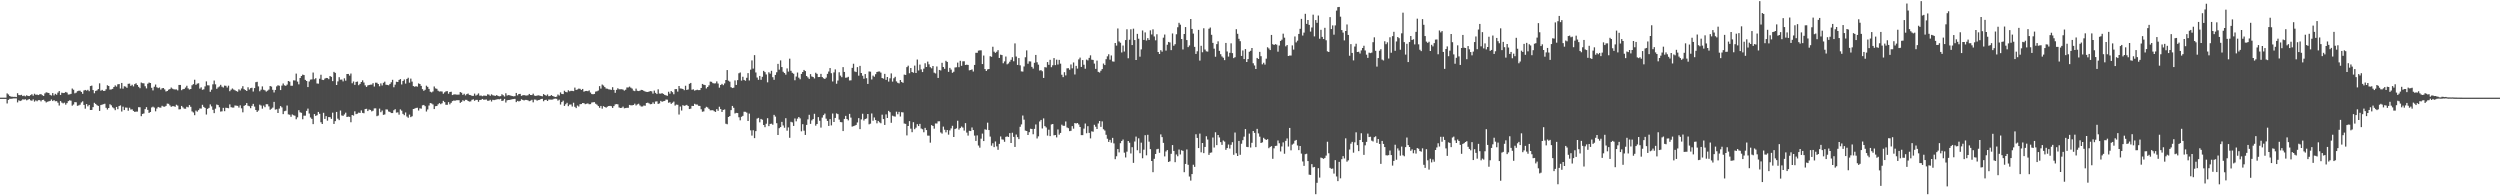 <svg xmlns="http://www.w3.org/2000/svg" width="1920" height="150"><path d="M0 75.000h1v1.000H0zM1 75.000h1v1.000H1zM2 75.000h1v1.000H2zM3 75.000h1v1.000H3zM4 75.000h1v1.000H4zM5 71.712h1v7.748H5zM6 72.550h1v4.164H6zM7 73.720h1v2.135H7zM8 74.219h1v1.681H8zM9 74.285h1v1.418H9zM10 74.391h1v1.165H10zM11 74.325h1v1.248H11zM12 74.556h1v1.000H12zM13 71.579h1v7.064H13zM14 73.030h1v4.030H14zM15 73.117h1v4.520H15zM16 72.823h1v4.319H16zM17 73.763h1v2.522H17zM18 73.401h1v3.110H18zM19 73.993h1v2.235H19zM20 73.140h1v3.890H20zM21 73.701h1v2.827H21zM22 73.796h1v2.251H22zM23 73.083h1v3.974H23zM24 72.328h1v5.036H24zM25 73.479h1v2.864H25zM26 71.986h1v6.059H26zM27 72.779h1v4.326H27zM28 72.669h1v5.122H28zM29 73.033h1v3.867H29zM30 72.459h1v4.429H30zM31 72.290h1v5.567H31zM32 73.115h1v3.697H32zM33 73.702h1v2.880H33zM34 71.715h1v5.960H34zM35 70.887h1v7.792H35zM36 71.158h1v6.968H36zM37 71.426h1v6.384H37zM38 72.840h1v4.670H38zM39 73.375h1v3.008H39zM40 71.497h1v6.139H40zM41 73.291h1v3.611H41zM42 72.022h1v5.733H42zM43 72.744h1v4.944H43zM44 71.093h1v7.760H44zM45 69.952h1v11.075H45zM46 72.886h1v4.753H46zM47 71.157h1v7.650H47zM48 71.470h1v7.962H48zM49 71.325h1v7.513H49zM50 70.626h1v9.747H50zM51 71.142h1v8.066H51zM52 72.609h1v5.056H52zM53 72.500h1v4.543H53zM54 72.100h1v5.221H54zM55 68.007h1v13.147H55zM56 68.940h1v11.334H56zM57 71.661h1v6.782H57zM58 71.187h1v7.362H58zM59 70.030h1v11.219H59zM60 69.661h1v11.290H60zM61 69.638h1v10.725H61zM62 70.623h1v8.078H62zM63 72.057h1v5.742H63zM64 69.502h1v11.088H64zM65 69.050h1v14.410H65zM66 69.600h1v10.348H66zM67 68.989h1v12.662H67zM68 70.042h1v10.568H68zM69 66.087h1v18.393H69zM70 65.730h1v18.689H70zM71 69.149h1v13.114H71zM72 71.648h1v7.295H72zM73 69.841h1v10.000H73zM74 69.414h1v11.386H74zM75 68.414h1v12.950H75zM76 64.000h1v21.172H76zM77 69.621h1v11.079H77zM78 69.009h1v11.318H78zM79 69.853h1v10.194H79zM80 69.789h1v9.892H80zM81 68.559h1v14.221H81zM82 65.496h1v18.611H82zM83 66.057h1v16.901H83zM84 68.815h1v11.273H84zM85 68.666h1v12.251H85zM86 68.245h1v14.164H86zM87 66.802h1v16.379H87zM88 65.581h1v19.039H88zM89 66.518h1v15.586H89zM90 64.754h1v19.119H90zM91 64.588h1v16.889H91zM92 67.971h1v12.965H92zM93 63.686h1v21.987H93zM94 68.099h1v13.827H94zM95 66.277h1v18.271H95zM96 66.490h1v16.092H96zM97 67.427h1v15.267H97zM98 64.336h1v20.687H98zM99 64.203h1v18.560H99zM100 65.971h1v18.158H100zM101 65.078h1v18.913H101zM102 66.362h1v18.849H102zM103 64.614h1v21.362H103zM104 63.955h1v21.769H104zM105 65.296h1v20.433H105zM106 66.671h1v15.648H106zM107 67.715h1v14.666H107zM108 63.369h1v25.851H108zM109 63.920h1v23.590H109zM110 63.998h1v23.163H110zM111 66.258h1v17.531H111zM112 67.911h1v14.350H112zM113 64.314h1v20.080H113zM114 63.365h1v23.377H114zM115 63.749h1v22.249H115zM116 67.450h1v15.092H116zM117 69.442h1v12.482H117zM118 66.632h1v15.998H118zM119 64.922h1v20.569H119zM120 67.007h1v16.329H120zM121 67.677h1v14.462H121zM122 67.185h1v15.420H122zM123 68.795h1v13.877H123zM124 67.771h1v13.496H124zM125 67.562h1v14.287H125zM126 68.656h1v13.328H126zM127 70.240h1v11.086H127zM128 69.894h1v9.687H128zM129 68.849h1v10.893H129zM130 68.412h1v12.511H130zM131 67.235h1v14.800H131zM132 68.120h1v13.429H132zM133 68.566h1v12.989H133zM134 68.690h1v13.333H134zM135 68.657h1v11.776H135zM136 69.437h1v11.666H136zM137 65.214h1v18.808H137zM138 65.230h1v18.661H138zM139 69.294h1v12.054H139zM140 68.494h1v13.974H140zM141 68.280h1v15.178H141zM142 67.227h1v16.287H142zM143 65.847h1v16.201H143zM144 67.897h1v14.548H144zM145 68.752h1v11.938H145zM146 68.363h1v13.667H146zM147 65.496h1v20.067H147zM148 64.625h1v21.737H148zM149 61.211h1v27.284H149zM150 65.108h1v19.827H150zM151 64.210h1v21.568H151zM152 63.967h1v20.597H152zM153 68.039h1v15.248H153zM154 67.078h1v16.303H154zM155 68.953h1v11.517H155zM156 68.623h1v13.431H156zM157 66.336h1v16.557H157zM158 62.526h1v25.433H158zM159 65.472h1v18.158H159zM160 65.593h1v17.228H160zM161 70.522h1v9.643H161zM162 68.848h1v12.843H162zM163 64.745h1v19.585H163zM164 61.860h1v25.039H164zM165 64.746h1v18.694H165zM166 68.191h1v12.114H166zM167 67.139h1v13.542H167zM168 66.383h1v15.983H168zM169 65.139h1v20.570H169zM170 66.558h1v18.931H170zM171 67.250h1v15.587H171zM172 65.719h1v19.683H172zM173 65.875h1v16.857H173zM174 67.242h1v15.668H174zM175 65.777h1v17.353H175zM176 70.063h1v10.139H176zM177 68.888h1v13.431H177zM178 67.957h1v14.674H178zM179 68.764h1v13.890H179zM180 69.316h1v11.673H180zM181 69.949h1v11.185H181zM182 70.420h1v10.863H182zM183 68.611h1v14.007H183zM184 69.498h1v11.379H184zM185 67.932h1v15.257H185zM186 66.202h1v20.085H186zM187 68.512h1v12.784H187zM188 69.187h1v11.511H188zM189 69.863h1v9.315H189zM190 67.006h1v14.211H190zM191 68.767h1v12.858H191zM192 67.705h1v15.387H192zM193 67.391h1v13.923H193zM194 70.301h1v9.468H194zM195 67.645h1v14.245H195zM196 63.139h1v21.363H196zM197 62.801h1v23.165H197zM198 66.334h1v18.539H198zM199 70.113h1v10.252H199zM200 68.866h1v12.183H200zM201 66.379h1v17.092H201zM202 68.905h1v12.219H202zM203 69.396h1v12.915H203zM204 70.366h1v9.640H204zM205 69.643h1v10.449H205zM206 68.819h1v12.878H206zM207 66.057h1v18.230H207zM208 66.488h1v17.017H208zM209 68.966h1v13.657H209zM210 71.019h1v7.198H210zM211 69.063h1v15.126H211zM212 66.354h1v17.580H212zM213 65.461h1v21.313H213zM214 65.842h1v17.544H214zM215 69.167h1v12.306H215zM216 65.734h1v16.741H216zM217 64.108h1v23.557H217zM218 65.510h1v19.867H218zM219 65.947h1v19.076H219zM220 64.980h1v16.067H220zM221 62.186h1v25.690H221zM222 62.719h1v25.380H222zM223 65.820h1v23.875H223zM224 65.854h1v22.033H224zM225 61.677h1v26.864H225zM226 61.818h1v27.054H226zM227 56.501h1v35.082H227zM228 62.658h1v27.433H228zM229 64.746h1v19.891H229zM230 59.907h1v26.357H230zM231 58.362h1v28.288H231zM232 57.319h1v34.300H232zM233 57.654h1v31.159H233zM234 61.324h1v27.521H234zM235 62.212h1v22.913H235zM236 66.847h1v16.554H236zM237 62.577h1v24.616H237zM238 61.150h1v29.057H238zM239 60.999h1v30.285H239zM240 55.693h1v39.664H240zM241 60.876h1v26.716H241zM242 60.062h1v28.977H242zM243 64.109h1v24.360H243zM244 64.272h1v21.710H244zM245 60.482h1v26.929H245zM246 57.401h1v36.498H246zM247 61.276h1v33.962H247zM248 61.499h1v25.156H248zM249 60.372h1v30.947H249zM250 59.869h1v29.332H250zM251 59.950h1v32.702H251zM252 60.824h1v29.061H252zM253 58.352h1v31.659H253zM254 59.043h1v32.234H254zM255 62.322h1v24.221H255zM256 55.218h1v39.949H256zM257 55.959h1v37.077H257zM258 65.285h1v20.680H258zM259 62.497h1v28.631H259zM260 59.288h1v32.952H260zM261 61.204h1v23.695H261zM262 61.104h1v27.561H262zM263 62.520h1v26.458H263zM264 60.166h1v27.746H264zM265 61.938h1v24.578H265zM266 56.809h1v33.026H266zM267 56.806h1v32.726H267zM268 58.076h1v31.688H268zM269 56.491h1v37.402H269zM270 63.946h1v24.356H270zM271 62.567h1v26.193H271zM272 65.185h1v20.342H272zM273 62.938h1v24.732H273zM274 62.605h1v24.684H274zM275 65.416h1v21.050H275zM276 64.414h1v22.321H276zM277 62.971h1v21.823H277zM278 61.697h1v24.989H278zM279 63.367h1v23.631H279zM280 65.543h1v18.202H280zM281 66.766h1v16.807H281zM282 65.597h1v19.702H282zM283 65.290h1v18.849H283zM284 65.007h1v19.402H284zM285 64.951h1v20.616H285zM286 63.895h1v21.153H286zM287 66.440h1v16.802H287zM288 63.498h1v19.689H288zM289 63.559h1v25.699H289zM290 64.524h1v24.206H290zM291 66.266h1v17.138H291zM292 64.071h1v22.120H292zM293 65.653h1v19.212H293zM294 63.572h1v24.655H294zM295 62.697h1v25.189H295zM296 65.060h1v18.963H296zM297 65.248h1v18.861H297zM298 65.469h1v20.190H298zM299 64.450h1v21.535H299zM300 63.158h1v23.678H300zM301 61.286h1v25.571H301zM302 67.034h1v17.656H302zM303 65.034h1v18.825H303zM304 62.765h1v23.733H304zM305 62.985h1v23.295H305zM306 61.373h1v26.669H306zM307 60.740h1v23.299H307zM308 64.857h1v20.130H308zM309 62.218h1v25.246H309zM310 61.054h1v27.437H310zM311 64.226h1v22.156H311zM312 60.641h1v28.870H312zM313 59.723h1v30.695H313zM314 63.503h1v24.516H314zM315 60.374h1v29.570H315zM316 62.673h1v26.613H316zM317 66.094h1v17.624H317zM318 66.611h1v16.811H318zM319 66.200h1v16.688H319zM320 66.576h1v16.159H320zM321 64.036h1v20.867H321zM322 64.528h1v18.677H322zM323 65.935h1v17.508H323zM324 68.457h1v12.440H324zM325 69.735h1v10.877H325zM326 68.911h1v12.646H326zM327 65.774h1v19.882H327zM328 66.705h1v17.359H328zM329 68.309h1v12.748H329zM330 70.472h1v8.693H330zM331 70.980h1v8.501H331zM332 70.264h1v9.980H332zM333 66.401h1v17.366H333zM334 67.901h1v13.650H334zM335 68.200h1v13.192H335zM336 69.666h1v10.479H336zM337 70.320h1v8.878H337zM338 70.149h1v9.883H338zM339 70.299h1v9.031H339zM340 71.980h1v5.477H340zM341 70.917h1v7.504H341zM342 70.153h1v10.321H342zM343 69.995h1v10.496H343zM344 72.007h1v6.413H344zM345 70.672h1v9.479H345zM346 70.477h1v8.474H346zM347 72.986h1v4.684H347zM348 72.556h1v4.659H348zM349 72.435h1v4.930H349zM350 72.643h1v4.377H350zM351 72.690h1v4.255H351zM352 72.643h1v4.316H352zM353 70.692h1v8.295H353zM354 71.241h1v6.980H354zM355 72.883h1v4.096H355zM356 71.978h1v5.710H356zM357 73.282h1v3.349H357zM358 72.290h1v4.415H358zM359 71.822h1v5.760H359zM360 72.886h1v5.135H360zM361 73.071h1v4.821H361zM362 73.617h1v3.034H362zM363 73.603h1v2.673H363zM364 71.907h1v5.529H364zM365 73.405h1v3.309H365zM366 72.746h1v3.938H366zM367 71.754h1v6.423H367zM368 73.496h1v3.306H368zM369 73.347h1v3.317H369zM370 73.866h1v2.136H370zM371 73.427h1v3.161H371zM372 73.477h1v3.071H372zM373 73.616h1v2.753H373zM374 72.446h1v4.916H374zM375 72.650h1v4.730H375zM376 73.587h1v3.046H376zM377 72.434h1v5.521H377zM378 73.162h1v3.463H378zM379 73.424h1v3.501H379zM380 73.636h1v2.959H380zM381 73.014h1v3.360H381zM382 73.652h1v2.492H382zM383 73.985h1v2.304H383zM384 73.816h1v2.081H384zM385 72.383h1v5.205H385zM386 73.158h1v4.062H386zM387 74.123h1v1.823H387zM388 71.622h1v7.138H388zM389 73.366h1v3.687H389zM390 73.027h1v3.754H390zM391 73.169h1v3.562H391zM392 73.518h1v2.937H392zM393 73.791h1v2.385H393zM394 73.966h1v2.107H394zM395 73.814h1v2.090H395zM396 71.387h1v7.050H396zM397 73.190h1v4.263H397zM398 72.208h1v5.739H398zM399 72.080h1v5.426H399zM400 73.639h1v2.586H400zM401 73.156h1v3.576H401zM402 72.999h1v4.172H402zM403 73.312h1v3.393H403zM404 73.385h1v3.343H404zM405 73.172h1v3.861H405zM406 72.134h1v5.584H406zM407 72.976h1v4.321H407zM408 73.016h1v3.641H408zM409 71.960h1v6.643H409zM410 73.421h1v3.030H410zM411 73.662h1v2.903H411zM412 73.363h1v3.938H412zM413 73.199h1v3.659H413zM414 73.446h1v3.270H414zM415 73.705h1v2.326H415zM416 73.983h1v1.904H416zM417 72.267h1v5.509H417zM418 72.960h1v3.836H418zM419 73.500h1v3.083H419zM420 72.536h1v5.055H420zM421 73.905h1v2.515H421zM422 73.664h1v2.833H422zM423 73.001h1v3.527H423zM424 73.747h1v2.707H424zM425 74.113h1v1.786H425zM426 74.521h1v1.197H426zM427 74.264h1v1.603H427zM428 72.609h1v4.648H428zM429 73.392h1v3.169H429zM430 70.957h1v9.330H430zM431 72.129h1v6.251H431zM432 72.279h1v5.028H432zM433 69.697h1v11.676H433zM434 70.580h1v9.510H434zM435 70.932h1v8.007H435zM436 69.331h1v12.248H436zM437 70.149h1v10.179H437zM438 69.751h1v10.495H438zM439 69.771h1v12.067H439zM440 69.968h1v8.936H440zM441 67.303h1v14.727H441zM442 69.067h1v13.970H442zM443 68.697h1v12.349H443zM444 68.040h1v13.797H444zM445 68.216h1v11.823H445zM446 69.091h1v10.840H446zM447 68.279h1v10.817H447zM448 70.390h1v8.862H448zM449 69.964h1v10.067H449zM450 69.832h1v9.854H450zM451 70.024h1v9.393H451zM452 69.418h1v10.683H452zM453 71.065h1v8.920H453zM454 72.225h1v6.511H454zM455 72.399h1v6.150H455zM456 72.118h1v6.336H456zM457 70.347h1v9.322H457zM458 70.088h1v10.278H458zM459 69.529h1v11.928H459zM460 66.147h1v16.646H460zM461 68.036h1v13.307H461zM462 64.899h1v18.562H462zM463 65.695h1v15.841H463zM464 66.860h1v15.298H464zM465 67.975h1v14.695H465zM466 68.134h1v13.791H466zM467 68.597h1v12.817H467zM468 68.760h1v12.563H468zM469 69.024h1v12.534H469zM470 66.948h1v15.920H470zM471 69.070h1v12.460H471zM472 71.290h1v8.876H472zM473 69.032h1v10.873H473zM474 67.778h1v12.364H474zM475 68.565h1v13.961H475zM476 68.538h1v14.385H476zM477 68.510h1v14.298H477zM478 68.799h1v13.072H478zM479 69.604h1v13.603H479zM480 68.939h1v14.033H480zM481 67.152h1v15.616H481zM482 67.162h1v15.641H482zM483 66.520h1v14.085H483zM484 67.342h1v13.529H484zM485 68.067h1v12.838H485zM486 69.577h1v11.039H486zM487 69.986h1v9.620H487zM488 68.035h1v12.940H488zM489 69.752h1v10.406H489zM490 69.953h1v9.723H490zM491 69.633h1v11.344H491zM492 68.998h1v12.845H492zM493 69.174h1v12.580H493zM494 69.793h1v11.232H494zM495 70.277h1v10.923H495zM496 70.538h1v8.579H496zM497 70.681h1v8.186H497zM498 70.277h1v9.141H498zM499 69.938h1v10.133H499zM500 70.134h1v9.786H500zM501 71.892h1v6.736H501zM502 69.601h1v10.169H502zM503 71.322h1v6.665H503zM504 72.264h1v5.557H504zM505 68.589h1v11.246H505zM506 71.807h1v7.599H506zM507 71.913h1v5.553H507zM508 71.547h1v6.637H508zM509 72.137h1v5.588H509zM510 72.836h1v4.674H510zM511 73.226h1v3.203H511zM512 73.571h1v2.998H512zM513 70.451h1v8.436H513zM514 71.956h1v6.592H514zM515 69.962h1v9.822H515zM516 70.825h1v8.062H516zM517 72.410h1v5.636H517zM518 68.474h1v12.619H518zM519 68.379h1v11.960H519zM520 70.367h1v10.127H520zM521 66.060h1v21.912H521zM522 67.958h1v13.846H522zM523 68.068h1v16.844H523zM524 68.361h1v12.455H524zM525 69.256h1v12.041H525zM526 65.847h1v15.172H526zM527 69.060h1v11.490H527zM528 68.733h1v12.695H528zM529 64.369h1v19.393H529zM530 63.679h1v19.797H530zM531 68.933h1v12.353H531zM532 68.602h1v12.797H532zM533 69.578h1v10.129H533zM534 69.199h1v11.109H534zM535 68.896h1v11.395H535zM536 69.200h1v12.078H536zM537 69.148h1v12.196H537zM538 67.597h1v16.313H538zM539 64.456h1v21.340H539zM540 65.100h1v20.458H540zM541 65.319h1v17.802H541zM542 67.924h1v14.115H542zM543 66.793h1v15.756H543zM544 65.546h1v18.058H544zM545 62.686h1v22.075H545zM546 62.814h1v21.882H546zM547 63.825h1v20.800H547zM548 64.122h1v21.294H548zM549 63.983h1v21.965H549zM550 62.536h1v21.289H550zM551 64.159h1v20.959H551zM552 67.337h1v14.635H552zM553 65.294h1v18.457H553zM554 64.435h1v21.506H554zM555 65.452h1v18.958H555zM556 64.058h1v20.019H556zM557 61.455h1v33.593H557zM558 53.809h1v41.625H558zM559 61.970h1v27.891H559zM560 62.722h1v26.412H560zM561 66.959h1v17.634H561zM562 67.614h1v13.721H562zM563 67.353h1v15.447H563zM564 61.763h1v25.355H564zM565 65.212h1v21.479H565zM566 61.538h1v25.315H566zM567 56.282h1v33.794H567zM568 55.650h1v36.761H568zM569 61.912h1v27.781H569zM570 58.930h1v30.048H570zM571 61.386h1v24.437H571zM572 62.008h1v23.872H572zM573 59.753h1v26.700H573zM574 56.152h1v36.752H574zM575 61.820h1v25.412H575zM576 53.519h1v46.553H576zM577 46.379h1v57.753H577zM578 52.668h1v47.383H578zM579 42.355h1v63.747H579zM580 55.645h1v45.074H580zM581 59.544h1v31.539H581zM582 61.311h1v29.215H582zM583 58.334h1v35.639H583zM584 61.282h1v30.053H584zM585 58.998h1v32.970H585zM586 54.436h1v41.588H586zM587 55.414h1v42.294H587zM588 57.192h1v37.859H588zM589 63.212h1v27.573H589zM590 55.524h1v41.357H590zM591 56.575h1v38.591H591zM592 54.390h1v40.605H592zM593 59.283h1v36.532H593zM594 61.272h1v26.950H594zM595 57.524h1v32.003H595zM596 55.477h1v39.164H596zM597 49.058h1v54.624H597zM598 53.483h1v44.989H598zM599 46.402h1v51.175H599zM600 51.500h1v42.075H600zM601 55.087h1v41.280H601zM602 56.050h1v42.072H602zM603 57.349h1v33.442H603zM604 52.519h1v47.834H604zM605 54.972h1v42.848H605zM606 45.082h1v60.769H606zM607 54.368h1v39.151H607zM608 55.909h1v38.086H608zM609 56.606h1v40.108H609zM610 61.653h1v29.328H610zM611 58.768h1v34.400H611zM612 55.684h1v35.441H612zM613 59.669h1v30.170H613zM614 60.877h1v30.039H614zM615 56.792h1v44.090H615zM616 55.283h1v40.111H616zM617 53.693h1v46.669H617zM618 54.573h1v49.080H618zM619 58.343h1v37.580H619zM620 59.433h1v32.241H620zM621 60.561h1v27.595H621zM622 56.946h1v38.171H622zM623 58.723h1v33.721H623zM624 59.139h1v32.318H624zM625 60.283h1v27.100H625zM626 55.875h1v40.617H626zM627 56.754h1v38.458H627zM628 59.178h1v30.805H628zM629 59.128h1v33.577H629zM630 56.719h1v41.303H630zM631 59.186h1v31.118H631zM632 60.111h1v28.297H632zM633 60.679h1v26.562H633zM634 59.573h1v31.549H634zM635 56.741h1v36.122H635zM636 54.934h1v41.797H636zM637 52.251h1v39.251H637zM638 56.201h1v40.093H638zM639 62.550h1v24.652H639zM640 55.627h1v38.064H640zM641 53.293h1v37.264H641zM642 64.319h1v22.746H642zM643 61.874h1v25.794H643zM644 55.483h1v36.348H644zM645 58.076h1v35.678H645zM646 59.267h1v34.645H646zM647 51.565h1v49.073H647zM648 55.257h1v36.099H648zM649 59.721h1v29.245H649zM650 59.567h1v31.840H650zM651 58.980h1v33.503H651zM652 61.805h1v25.630H652zM653 61.685h1v28.649H653zM654 52.120h1v45.118H654zM655 48.947h1v47.916H655zM656 54.879h1v41.613H656zM657 55.328h1v40.641H657zM658 51.559h1v42.494H658zM659 58.127h1v32.582H659zM660 50.607h1v48.579H660zM661 56.048h1v35.634H661zM662 58.188h1v29.161H662zM663 60.456h1v32.098H663zM664 56.901h1v34.485H664zM665 60.067h1v30.935H665zM666 64.478h1v23.097H666zM667 54.903h1v40.564H667zM668 55.049h1v39.914H668zM669 61.016h1v26.137H669zM670 58.087h1v34.614H670zM671 58.947h1v31.241H671zM672 56.975h1v35.215H672zM673 55.309h1v39.428H673zM674 54.928h1v37.936H674zM675 54.900h1v39.059H675zM676 55.771h1v38.881H676zM677 59.927h1v28.126H677zM678 60.412h1v31.031H678zM679 56.714h1v39.251H679zM680 61.328h1v26.511H680zM681 59.152h1v31.454H681zM682 62.647h1v22.516H682zM683 60.184h1v25.963H683zM684 56.369h1v37.926H684zM685 62.654h1v26.187H685zM686 60.132h1v29.213H686zM687 58.988h1v30.573H687zM688 62.508h1v23.245H688zM689 63.590h1v24.188H689zM690 64.065h1v21.836H690zM691 61.430h1v28.089H691zM692 62.931h1v23.263H692zM693 63.612h1v22.698H693zM694 57.275h1v37.583H694zM695 57.546h1v37.571H695zM696 51.576h1v52.423H696zM697 50.442h1v46.338H697zM698 56.261h1v36.759H698zM699 52.237h1v46.569H699zM700 55.301h1v46.223H700zM701 55.857h1v37.994H701zM702 50.390h1v48.814H702zM703 56.069h1v41.968H703zM704 45.738h1v49.636H704zM705 54.101h1v42.720H705zM706 49.615h1v45.497H706zM707 53.312h1v45.426H707zM708 55.352h1v43.912H708zM709 52.761h1v48.837H709zM710 48.571h1v49.617H710zM711 51.443h1v48.468H711zM712 47.298h1v56.840H712zM713 49.398h1v54.794H713zM714 51.629h1v57.918H714zM715 52.504h1v43.583H715zM716 50.699h1v46.058H716zM717 55.810h1v43.032H717zM718 56.425h1v38.400H718zM719 51.046h1v43.847H719zM720 59.847h1v33.348H720zM721 53.695h1v39.463H721zM722 54.110h1v47.602H722zM723 48.254h1v54.334H723zM724 51.478h1v45.754H724zM725 52.856h1v46.770H725zM726 46.699h1v54.953H726zM727 47.572h1v52.264H727zM728 55.179h1v48.267H728zM729 52.122h1v48.015H729zM730 53.469h1v45.158H730zM731 55.910h1v40.688H731zM732 55.091h1v50.129H732zM733 51.801h1v47.335H733zM734 51.642h1v46.895H734zM735 48.086h1v44.642H735zM736 51.611h1v47.908H736zM737 46.689h1v51.668H737zM738 50.556h1v46.597H738zM739 47.121h1v50.898H739zM740 47.048h1v53.255H740zM741 49.927h1v44.619H741zM742 49.682h1v52.176H742zM743 49.889h1v54.232H743zM744 54.015h1v46.438H744zM745 53.756h1v46.907H745zM746 53.295h1v44.581H746zM747 54.932h1v44.983H747zM748 49.879h1v54.265H748zM749 40.548h1v67.689H749zM750 40.539h1v63.440H750zM751 38.842h1v72.935H751zM752 38.649h1v74.776H752zM753 38.643h1v67.868H753zM754 49.196h1v53.418H754zM755 42.667h1v65.676H755zM756 53.028h1v46.306H756zM757 54.543h1v45.128H757zM758 53.280h1v40.913H758zM759 53.007h1v46.869H759zM760 43.185h1v61.717H760zM761 43.602h1v68.280H761zM762 35.867h1v74.142H762zM763 39.667h1v73.339H763zM764 40.625h1v68.038H764zM765 39.750h1v72.664H765zM766 38.515h1v76.542H766zM767 44.513h1v65.996H767zM768 41.989h1v62.839H768zM769 42.292h1v64.778H769zM770 48.594h1v58.662H770zM771 47.159h1v61.758H771zM772 43.394h1v61.708H772zM773 49.421h1v55.329H773zM774 48.720h1v56.471H774zM775 47.414h1v54.845H775zM776 45.923h1v63.886H776zM777 43.919h1v58.007H777zM778 47.055h1v58.067H778zM779 33.340h1v79.526H779zM780 43.425h1v59.880H780zM781 49.868h1v55.445H781zM782 44.602h1v62.236H782zM783 50.151h1v47.218H783zM784 54.851h1v40.663H784zM785 54.995h1v33.716H785zM786 51.066h1v40.852H786zM787 43.976h1v56.314H787zM788 38.728h1v61.905H788zM789 48.950h1v54.749H789zM790 47.085h1v54.433H790zM791 47.204h1v51.687H791zM792 51.341h1v47.745H792zM793 52.672h1v50.453H793zM794 48.218h1v50.755H794zM795 42.196h1v53.372H795zM796 47.821h1v58.544H796zM797 49.690h1v55.039H797zM798 54.167h1v39.127H798zM799 53.858h1v38.267H799zM800 54.710h1v43.967H800zM801 59.856h1v31.056H801zM802 51.564h1v45.301H802zM803 51.808h1v46.063H803zM804 47.645h1v56.502H804zM805 49.753h1v49.836H805zM806 45.922h1v58.637H806zM807 51.598h1v44.000H807zM808 50.131h1v45.120H808zM809 44.576h1v59.369H809zM810 50.023h1v53.642H810zM811 45.834h1v59.703H811zM812 49.575h1v49.846H812zM813 45.982h1v57.447H813zM814 48.874h1v53.209H814zM815 57.387h1v38.348H815zM816 59.234h1v37.391H816zM817 55.451h1v41.150H817zM818 57.902h1v35.384H818zM819 52.468h1v45.425H819zM820 52.355h1v46.110H820zM821 53.540h1v47.182H821zM822 49.492h1v50.955H822zM823 52.498h1v44.397H823zM824 47.962h1v50.843H824zM825 57.165h1v37.331H825zM826 50.583h1v44.259H826zM827 52.683h1v41.803H827zM828 45.613h1v49.982H828zM829 44.254h1v53.298H829zM830 51.417h1v52.357H830zM831 46.121h1v57.678H831zM832 49.733h1v49.028H832zM833 52.794h1v42.091H833zM834 45.749h1v56.577H834zM835 46.404h1v50.509H835zM836 44.439h1v57.618H836zM837 42.470h1v63.825H837zM838 45.825h1v55.058H838zM839 46.019h1v55.153H839zM840 48.829h1v47.017H840zM841 52.883h1v44.423H841zM842 46.528h1v52.528H842zM843 55.188h1v39.638H843zM844 55.687h1v37.232H844zM845 54.301h1v43.132H845zM846 53.064h1v40.177H846zM847 48.788h1v50.478H847zM848 49.980h1v50.276H848zM849 45.470h1v58.039H849zM850 43.266h1v63.294H850zM851 41.658h1v67.349H851zM852 45.834h1v61.597H852zM853 42.589h1v66.982H853zM854 47.143h1v58.734H854zM855 47.379h1v62.753H855zM856 33.014h1v89.256H856zM857 35.039h1v84.990H857zM858 21.839h1v92.658H858zM859 31.820h1v85.229H859zM860 32.798h1v77.183H860zM861 40.292h1v67.976H861zM862 34.964h1v72.198H862zM863 39.598h1v77.674H863zM864 30.776h1v90.168H864zM865 22.484h1v94.015H865zM866 44.758h1v63.532H866zM867 30.518h1v79.078H867zM868 22.462h1v95.414H868zM869 34.626h1v78.398H869zM870 21.999h1v103.087H870zM871 30.783h1v77.894H871zM872 46.100h1v58.784H872zM873 25.999h1v89.427H873zM874 29.771h1v76.488H874zM875 43.545h1v74.127H875zM876 37.949h1v71.600H876zM877 23.387h1v98.184H877zM878 30.691h1v84.239H878zM879 24.892h1v78.959H879zM880 31.129h1v88.190H880zM881 29.271h1v74.254H881zM882 30.686h1v78.130H882zM883 23.278h1v91.236H883zM884 26.461h1v97.177H884zM885 22.529h1v109.698H885zM886 28.019h1v93.941H886zM887 30.976h1v87.286H887zM888 26.336h1v88.325H888zM889 39.914h1v74.364H889zM890 41.480h1v75.890H890zM891 38.552h1v64.673H891zM892 39.676h1v65.650H892zM893 28.917h1v80.787H893zM894 26.540h1v93.598H894zM895 38.844h1v77.470H895zM896 34.360h1v80.888H896zM897 32.184h1v92.210H897zM898 32.591h1v91.280H898zM899 38.501h1v79.605H899zM900 25.694h1v85.740H900zM901 35.116h1v80.804H901zM902 33.930h1v90.623H902zM903 26.329h1v92.286H903zM904 20.926h1v99.077H904zM905 17.507h1v97.347H905zM906 18.962h1v99.662H906zM907 29.945h1v85.436H907zM908 37.995h1v77.864H908zM909 26.092h1v106.159H909zM910 20.765h1v105.124H910zM911 30.749h1v84.051H911zM912 36.205h1v90.370H912zM913 34.933h1v100.624H913zM914 14.606h1v124.079H914zM915 22.206h1v111.467H915zM916 25.817h1v100.692H916zM917 35.983h1v92.192H917zM918 41.443h1v61.653H918zM919 39.388h1v66.559H919zM920 22.933h1v90.799H920zM921 46.544h1v56.037H921zM922 35.188h1v81.814H922zM923 40.133h1v69.675H923zM924 21.733h1v95.884H924zM925 38.067h1v74.787H925zM926 39.438h1v65.205H926zM927 39.653h1v67.502H927zM928 22.071h1v96.845H928zM929 21.163h1v96.181H929zM930 26.729h1v90.368H930zM931 32.918h1v72.722H931zM932 37.393h1v75.905H932zM933 43.563h1v58.011H933zM934 33.876h1v77.561H934zM935 31.757h1v71.901H935zM936 39.076h1v66.485H936zM937 41.635h1v67.501H937zM938 43.388h1v67.862H938zM939 44.341h1v63.597H939zM940 46.165h1v62.593H940zM941 32.984h1v82.088H941zM942 39.550h1v74.168H942zM943 43.476h1v67.527H943zM944 40.573h1v73.477H944zM945 33.299h1v77.904H945zM946 40.829h1v68.368H946zM947 44.655h1v74.245H947zM948 43.927h1v57.882H948zM949 22.443h1v95.277H949zM950 25.957h1v93.859H950zM951 29.787h1v78.471H951zM952 31.622h1v87.286H952zM953 42.937h1v67.439H953zM954 38.742h1v68.947H954zM955 45.340h1v59.641H955zM956 37.675h1v61.440H956zM957 47.591h1v65.201H957zM958 45.341h1v67.653H958zM959 39.729h1v62.890H959zM960 39.036h1v74.271H960zM961 36.868h1v72.798H961zM962 48.566h1v52.045H962zM963 50.265h1v51.761H963zM964 53.007h1v59.998H964zM965 44.469h1v54.521H965zM966 45.303h1v57.156H966zM967 39.836h1v65.099H967zM968 43.175h1v66.656H968zM969 49.399h1v59.909H969zM970 48.159h1v57.679H970zM971 49.632h1v57.217H971zM972 45.064h1v62.456H972zM973 36.307h1v70.598H973zM974 37.206h1v76.610H974zM975 38.427h1v74.409H975zM976 26.843h1v85.376H976zM977 33.943h1v88.038H977zM978 34.551h1v79.373H978zM979 33.905h1v78.182H979zM980 34.292h1v77.619H980zM981 39.659h1v68.197H981zM982 34.959h1v75.080H982zM983 31.422h1v84.887H983zM984 30.458h1v82.016H984zM985 25.862h1v83.478H985zM986 28.937h1v89.129H986zM987 35.563h1v72.608H987zM988 34.578h1v71.757H988zM989 43.007h1v69.538H989zM990 42.669h1v55.571H990zM991 42.676h1v72.786H991zM992 34.860h1v76.208H992zM993 38.105h1v72.160H993zM994 28.005h1v80.068H994zM995 32.578h1v74.875H995zM996 31.224h1v80.510H996zM997 26.063h1v89.262H997zM998 22.139h1v89.981H998zM999 14.468h1v103.513H999zM1000 27.305h1v96.688H1000zM1001 25.059h1v102.336H1001zM1002 10.607h1v107.841H1002zM1003 18.352h1v99.713H1003zM1004 15.379h1v108.327H1004zM1005 19.107h1v115.056H1005zM1006 24.253h1v110.077H1006zM1007 21.096h1v104.970H1007zM1008 11.248h1v117.304H1008zM1009 27.966h1v100.264H1009zM1010 15.392h1v133.746H1010zM1011 17.501h1v122.906H1011zM1012 11.936h1v117.228H1012zM1013 29.738h1v106.646H1013zM1014 22.883h1v98.170H1014zM1015 28.289h1v93.154H1015zM1016 29.957h1v92.053H1016zM1017 21.370h1v99.944H1017zM1018 30.932h1v88.544H1018zM1019 39.441h1v69.389H1019zM1020 39.914h1v77.808H1020zM1021 13.162h1v115.782H1021zM1022 22.335h1v107.366H1022zM1023 19.519h1v109.918H1023zM1024 26.604h1v106.711H1024zM1025 19.486h1v103.500H1025zM1026 8.121h1v127.387H1026zM1027 5.475h1v133.615H1027zM1028 5.330h1v118.961H1028zM1029 12.795h1v124.179H1029zM1030 23.108h1v99.173H1030zM1031 25.063h1v94.854H1031zM1032 31.008h1v90.706H1032zM1033 23.783h1v82.468H1033zM1034 18.801h1v105.345H1034zM1035 26.814h1v96.313H1035zM1036 42.820h1v72.036H1036zM1037 33.915h1v76.415H1037zM1038 40.664h1v68.277H1038zM1039 46.367h1v70.887H1039zM1040 35.756h1v73.561H1040zM1041 33.611h1v67.996H1041zM1042 39.915h1v71.545H1042zM1043 39.741h1v76.307H1043zM1044 41.125h1v66.416H1044zM1045 38.723h1v63.610H1045zM1046 36.868h1v72.254H1046zM1047 35.148h1v83.782H1047zM1048 38.747h1v72.855H1048zM1049 41.995h1v66.955H1049zM1050 44.455h1v58.145H1050zM1051 40.444h1v64.821H1051zM1052 40.812h1v64.223H1052zM1053 40.376h1v67.631H1053zM1054 32.402h1v76.230H1054zM1055 28.685h1v76.673H1055zM1056 39.026h1v65.679H1056zM1057 51.128h1v58.585H1057zM1058 44.577h1v62.210H1058zM1059 38.972h1v71.578H1059zM1060 37.800h1v88.055H1060zM1061 45.769h1v62.457H1061zM1062 46.460h1v64.064H1062zM1063 31.710h1v81.248H1063zM1064 33.961h1v85.289H1064zM1065 32.529h1v86.882H1065zM1066 44.933h1v74.233H1066zM1067 28.602h1v86.994H1067zM1068 40.497h1v78.600H1068zM1069 27.770h1v99.399H1069zM1070 24.410h1v99.174H1070zM1071 38.990h1v72.142H1071zM1072 31.837h1v90.824H1072zM1073 28.400h1v85.580H1073zM1074 29.333h1v86.287H1074zM1075 38.194h1v81.362H1075zM1076 25.593h1v87.005H1076zM1077 9.742h1v109.525H1077zM1078 32.363h1v87.674H1078zM1079 41.939h1v71.040H1079zM1080 33.619h1v72.000H1080zM1081 47.667h1v63.725H1081zM1082 32.288h1v80.614H1082zM1083 27.649h1v88.186H1083zM1084 30.741h1v83.966H1084zM1085 30.140h1v87.593H1085zM1086 34.083h1v81.223H1086zM1087 24.471h1v93.486H1087zM1088 14.334h1v99.394H1088zM1089 34.023h1v80.199H1089zM1090 38.188h1v77.846H1090zM1091 39.259h1v77.239H1091zM1092 14.703h1v99.209H1092zM1093 19.023h1v107.547H1093zM1094 27.678h1v101.257H1094zM1095 31.952h1v82.631H1095zM1096 32.931h1v90.192H1096zM1097 32.060h1v98.195H1097zM1098 39.167h1v82.750H1098zM1099 34.396h1v90.329H1099zM1100 35.645h1v86.826H1100zM1101 33.145h1v91.076H1101zM1102 30.401h1v84.793H1102zM1103 30.296h1v82.977H1103zM1104 41.657h1v68.348H1104zM1105 23.403h1v89.129H1105zM1106 24.902h1v80.178H1106zM1107 23.871h1v84.999H1107zM1108 39.887h1v65.183H1108zM1109 52.900h1v54.567H1109zM1110 37.637h1v76.308H1110zM1111 35.609h1v84.101H1111zM1112 43.141h1v66.149H1112zM1113 38.932h1v70.843H1113zM1114 26.128h1v86.866H1114zM1115 32.397h1v73.249H1115zM1116 41.780h1v63.120H1116zM1117 48.965h1v58.836H1117zM1118 44.403h1v65.408H1118zM1119 34.799h1v72.388H1119zM1120 43.315h1v64.976H1120zM1121 49.845h1v61.408H1121zM1122 36.889h1v81.220H1122zM1123 26.804h1v83.749H1123zM1124 36.632h1v73.302H1124zM1125 36.843h1v72.203H1125zM1126 45.449h1v63.011H1126zM1127 35.354h1v77.384H1127zM1128 37.875h1v76.502H1128zM1129 39.966h1v75.482H1129zM1130 42.485h1v66.653H1130zM1131 39.620h1v83.325H1131zM1132 32.291h1v82.275H1132zM1133 27.983h1v89.442H1133zM1134 37.784h1v84.097H1134zM1135 22.673h1v87.833H1135zM1136 18.364h1v97.782H1136zM1137 35.585h1v87.549H1137zM1138 24.675h1v97.107H1138zM1139 37.186h1v85.410H1139zM1140 33.340h1v82.814H1140zM1141 37.945h1v61.299H1141zM1142 36.102h1v75.199H1142zM1143 28.207h1v99.828H1143zM1144 39.091h1v83.991H1144zM1145 38.369h1v75.267H1145zM1146 27.298h1v83.546H1146zM1147 41.432h1v64.340H1147zM1148 39.352h1v69.425H1148zM1149 29.127h1v83.995H1149zM1150 31.658h1v77.866H1150zM1151 33.209h1v90.509H1151zM1152 21.740h1v117.088H1152zM1153 38.491h1v78.692H1153zM1154 32.135h1v84.483H1154zM1155 36.255h1v74.185H1155zM1156 44.230h1v63.564H1156zM1157 33.781h1v84.605H1157zM1158 36.502h1v80.538H1158zM1159 41.427h1v63.216H1159zM1160 39.862h1v73.684H1160zM1161 44.764h1v71.071H1161zM1162 41.196h1v82.319H1162zM1163 43.175h1v68.743H1163zM1164 29.020h1v84.482H1164zM1165 37.428h1v72.639H1165zM1166 48.608h1v60.357H1166zM1167 47.241h1v64.182H1167zM1168 38.927h1v63.461H1168zM1169 39.897h1v76.991H1169zM1170 33.684h1v81.798H1170zM1171 42.083h1v69.929H1171zM1172 32.906h1v83.501H1172zM1173 39.421h1v78.656H1173zM1174 34.015h1v76.548H1174zM1175 34.921h1v81.026H1175zM1176 42.368h1v76.089H1176zM1177 38.556h1v82.953H1177zM1178 33.610h1v87.675H1178zM1179 33.185h1v92.292H1179zM1180 28.895h1v95.198H1180zM1181 17.757h1v111.529H1181zM1182 24.762h1v108.412H1182zM1183 35.356h1v97.255H1183zM1184 34.051h1v74.259H1184zM1185 38.410h1v59.276H1185zM1186 43.532h1v64.400H1186zM1187 40.234h1v71.412H1187zM1188 36.826h1v70.359H1188zM1189 40.326h1v67.756H1189zM1190 45.988h1v61.431H1190zM1191 33.835h1v77.627H1191zM1192 29.397h1v92.053H1192zM1193 29.637h1v101.775H1193zM1194 17.205h1v112.499H1194zM1195 32.786h1v76.158H1195zM1196 16.295h1v125.226H1196zM1197 12.255h1v116.663H1197zM1198 16.998h1v108.807H1198zM1199 15.477h1v114.939H1199zM1200 33.104h1v91.332H1200zM1201 35.858h1v91.653H1201zM1202 31.112h1v80.987H1202zM1203 31.735h1v81.573H1203zM1204 27.701h1v91.179H1204zM1205 27.317h1v94.546H1205zM1206 28.622h1v89.043H1206zM1207 28.140h1v97.429H1207zM1208 36.224h1v85.200H1208zM1209 31.250h1v84.179H1209zM1210 27.402h1v93.048H1210zM1211 30.342h1v77.158H1211zM1212 32.350h1v82.240H1212zM1213 39.120h1v78.736H1213zM1214 40.161h1v68.032H1214zM1215 36.281h1v75.766H1215zM1216 30.667h1v97.241H1216zM1217 37.976h1v74.383H1217zM1218 38.472h1v72.450H1218zM1219 44.379h1v70.647H1219zM1220 35.161h1v75.430H1220zM1221 44.720h1v68.115H1221zM1222 45.278h1v61.871H1222zM1223 38.856h1v71.627H1223zM1224 36.332h1v73.277H1224zM1225 42.036h1v63.814H1225zM1226 40.808h1v62.880H1226zM1227 41.675h1v64.950H1227zM1228 40.678h1v67.346H1228zM1229 43.130h1v63.394H1229zM1230 40.393h1v80.868H1230zM1231 32.524h1v85.222H1231zM1232 34.628h1v68.874H1232zM1233 33.354h1v78.398H1233zM1234 33.284h1v82.944H1234zM1235 42.459h1v70.547H1235zM1236 29.037h1v93.037H1236zM1237 29.951h1v79.028H1237zM1238 37.091h1v71.109H1238zM1239 39.045h1v69.740H1239zM1240 34.090h1v94.342H1240zM1241 23.499h1v90.988H1241zM1242 40.236h1v71.359H1242zM1243 25.189h1v83.766H1243zM1244 33.433h1v83.357H1244zM1245 30.023h1v84.711H1245zM1246 31.471h1v95.078H1246zM1247 41.253h1v76.624H1247zM1248 44.649h1v68.032H1248zM1249 39.564h1v66.284H1249zM1250 40.058h1v77.803H1250zM1251 38.418h1v68.744H1251zM1252 41.000h1v71.504H1252zM1253 38.394h1v68.843H1253zM1254 31.488h1v88.117H1254zM1255 36.316h1v81.808H1255zM1256 32.225h1v79.955H1256zM1257 44.074h1v66.897H1257zM1258 44.642h1v60.570H1258zM1259 43.975h1v67.514H1259zM1260 45.091h1v75.231H1260zM1261 39.211h1v75.028H1261zM1262 49.417h1v58.183H1262zM1263 37.218h1v67.895H1263zM1264 36.813h1v75.396H1264zM1265 31.857h1v85.615H1265zM1266 41.598h1v61.816H1266zM1267 27.659h1v88.506H1267zM1268 19.403h1v96.192H1268zM1269 37.796h1v76.309H1269zM1270 36.205h1v79.572H1270zM1271 40.231h1v71.784H1271zM1272 41.491h1v78.622H1272zM1273 47.102h1v54.464H1273zM1274 44.528h1v70.701H1274zM1275 42.750h1v72.202H1275zM1276 40.351h1v65.160H1276zM1277 35.863h1v68.994H1277zM1278 41.988h1v68.494H1278zM1279 40.258h1v70.562H1279zM1280 41.653h1v64.743H1280zM1281 43.646h1v62.633H1281zM1282 44.968h1v63.920H1282zM1283 40.707h1v66.633H1283zM1284 48.738h1v56.191H1284zM1285 41.831h1v81.359H1285zM1286 42.496h1v72.602H1286zM1287 38.226h1v83.822H1287zM1288 40.381h1v73.620H1288zM1289 43.466h1v60.425H1289zM1290 44.616h1v60.492H1290zM1291 45.941h1v62.795H1291zM1292 45.061h1v58.249H1292zM1293 40.576h1v76.108H1293zM1294 33.269h1v83.337H1294zM1295 44.999h1v71.524H1295zM1296 47.382h1v57.460H1296zM1297 34.200h1v77.631H1297zM1298 41.288h1v75.126H1298zM1299 29.000h1v84.170H1299zM1300 32.203h1v86.384H1300zM1301 43.924h1v64.992H1301zM1302 39.031h1v69.733H1302zM1303 26.544h1v86.829H1303zM1304 34.720h1v88.283H1304zM1305 35.550h1v87.199H1305zM1306 29.722h1v83.112H1306zM1307 35.039h1v85.962H1307zM1308 37.328h1v70.622H1308zM1309 27.149h1v86.201H1309zM1310 33.371h1v88.475H1310zM1311 36.857h1v79.590H1311zM1312 38.849h1v83.098H1312zM1313 26.208h1v83.241H1313zM1314 27.974h1v95.281H1314zM1315 23.098h1v101.715H1315zM1316 24.973h1v93.397H1316zM1317 27.778h1v84.832H1317zM1318 28.723h1v87.438H1318zM1319 20.469h1v102.692H1319zM1320 40.443h1v77.451H1320zM1321 44.624h1v70.050H1321zM1322 40.336h1v72.357H1322zM1323 38.525h1v80.333H1323zM1324 26.788h1v110.285H1324zM1325 39.845h1v77.653H1325zM1326 39.726h1v73.373H1326zM1327 31.949h1v84.496H1327zM1328 33.670h1v86.617H1328zM1329 24.578h1v98.896H1329zM1330 30.272h1v93.052H1330zM1331 40.154h1v82.999H1331zM1332 33.964h1v81.640H1332zM1333 25.847h1v90.073H1333zM1334 34.859h1v79.570H1334zM1335 25.470h1v90.064H1335zM1336 39.222h1v76.594H1336zM1337 20.230h1v97.770H1337zM1338 40.239h1v81.946H1338zM1339 32.057h1v87.366H1339zM1340 42.853h1v72.872H1340zM1341 30.201h1v79.238H1341zM1342 36.489h1v82.907H1342zM1343 32.779h1v96.397H1343zM1344 33.792h1v79.615H1344zM1345 23.840h1v94.872H1345zM1346 35.242h1v84.002H1346zM1347 33.825h1v80.198H1347zM1348 34.194h1v80.701H1348zM1349 25.745h1v92.781H1349zM1350 38.749h1v83.799H1350zM1351 0.863h1v129.304H1351zM1352 18.818h1v105.152H1352zM1353 10.011h1v129.817H1353zM1354 10.692h1v104.912H1354zM1355 33.159h1v85.499H1355zM1356 30.019h1v88.780H1356zM1357 22.898h1v94.931H1357zM1358 33.319h1v98.091H1358zM1359 27.100h1v97.500H1359zM1360 30.269h1v87.116H1360zM1361 24.627h1v102.573H1361zM1362 24.369h1v90.939H1362zM1363 23.829h1v97.807H1363zM1364 18.751h1v104.226H1364zM1365 27.410h1v99.885H1365zM1366 26.872h1v83.821H1366zM1367 24.665h1v112.482H1367zM1368 30.092h1v96.943H1368zM1369 13.902h1v116.635H1369zM1370 20.796h1v101.197H1370zM1371 28.860h1v88.206H1371zM1372 24.879h1v106.519H1372zM1373 29.108h1v100.766H1373zM1374 13.471h1v106.131H1374zM1375 32.963h1v84.023H1375zM1376 30.543h1v96.153H1376zM1377 27.222h1v91.074H1377zM1378 19.392h1v107.467H1378zM1379 29.328h1v90.928H1379zM1380 18.509h1v103.184H1380zM1381 32.352h1v84.422H1381zM1382 33.473h1v80.948H1382zM1383 24.888h1v94.114H1383zM1384 33.138h1v82.781H1384zM1385 27.509h1v91.646H1385zM1386 19.451h1v109.208H1386zM1387 19.402h1v105.471H1387zM1388 29.556h1v95.680H1388zM1389 36.591h1v86.645H1389zM1390 34.710h1v80.569H1390zM1391 20.940h1v99.567H1391zM1392 13.521h1v101.610H1392zM1393 26.271h1v96.983H1393zM1394 25.768h1v90.782H1394zM1395 30.097h1v88.830H1395zM1396 15.268h1v103.019H1396zM1397 13.771h1v100.759H1397zM1398 28.019h1v83.247H1398zM1399 23.550h1v91.765H1399zM1400 31.846h1v88.243H1400zM1401 38.190h1v76.352H1401zM1402 41.104h1v81.068H1402zM1403 28.569h1v90.283H1403zM1404 30.626h1v83.423H1404zM1405 28.232h1v87.751H1405zM1406 21.134h1v100.596H1406zM1407 18.372h1v108.353H1407zM1408 29.981h1v89.969H1408zM1409 22.471h1v106.241H1409zM1410 20.752h1v106.941H1410zM1411 23.829h1v90.429H1411zM1412 29.246h1v79.833H1412zM1413 39.398h1v72.928H1413zM1414 41.330h1v68.863H1414zM1415 19.262h1v95.052H1415zM1416 25.392h1v86.838H1416zM1417 29.592h1v90.281H1417zM1418 22.262h1v91.205H1418zM1419 22.696h1v108.046H1419zM1420 36.742h1v84.291H1420zM1421 40.342h1v78.963H1421zM1422 36.349h1v74.576H1422zM1423 25.449h1v93.930H1423zM1424 26.048h1v90.467H1424zM1425 30.793h1v88.771H1425zM1426 26.808h1v98.584H1426zM1427 14.783h1v111.874H1427zM1428 17.459h1v108.315H1428zM1429 26.035h1v89.235H1429zM1430 43.112h1v65.588H1430zM1431 39.901h1v71.450H1431zM1432 45.123h1v69.175H1432zM1433 40.394h1v77.162H1433zM1434 30.341h1v89.158H1434zM1435 36.947h1v83.852H1435zM1436 29.615h1v83.984H1436zM1437 24.648h1v91.464H1437zM1438 35.271h1v82.036H1438zM1439 36.698h1v77.394H1439zM1440 28.118h1v90.605H1440zM1441 36.278h1v84.878H1441zM1442 36.731h1v83.700H1442zM1443 33.205h1v97.648H1443zM1444 24.530h1v118.240H1444zM1445 35.014h1v92.247H1445zM1446 44.201h1v70.019H1446zM1447 33.474h1v89.439H1447zM1448 35.010h1v78.215H1448zM1449 30.930h1v88.008H1449zM1450 34.500h1v71.634H1450zM1451 42.123h1v64.099H1451zM1452 37.850h1v74.625H1452zM1453 37.857h1v67.514H1453zM1454 31.627h1v86.371H1454zM1455 34.919h1v79.280H1455zM1456 33.511h1v86.498H1456zM1457 22.858h1v100.719H1457zM1458 36.914h1v79.016H1458zM1459 36.709h1v84.874H1459zM1460 31.312h1v83.703H1460zM1461 31.200h1v89.956H1461zM1462 15.430h1v105.769H1462zM1463 25.106h1v93.302H1463zM1464 2.705h1v125.448H1464zM1465 8.074h1v115.239H1465zM1466 22.349h1v94.170H1466zM1467 24.012h1v97.568H1467zM1468 25.054h1v84.869H1468zM1469 25.633h1v93.853H1469zM1470 25.097h1v89.927H1470zM1471 37.771h1v73.987H1471zM1472 34.682h1v79.665H1472zM1473 19.753h1v98.005H1473zM1474 20.630h1v104.580H1474zM1475 0.863h1v124.417H1475zM1476 11.936h1v114.716H1476zM1477 11.442h1v107.373H1477zM1478 26.570h1v96.365H1478zM1479 15.650h1v112.145H1479zM1480 10.328h1v138.809H1480zM1481 25.977h1v100.981H1481zM1482 29.656h1v97.576H1482zM1483 26.795h1v95.319H1483zM1484 27.070h1v101.747H1484zM1485 27.593h1v91.205H1485zM1486 31.379h1v90.988H1486zM1487 34.568h1v82.290H1487zM1488 34.481h1v81.157H1488zM1489 33.200h1v76.738H1489zM1490 39.893h1v77.881H1490zM1491 41.374h1v74.417H1491zM1492 28.867h1v92.659H1492zM1493 33.826h1v82.464H1493zM1494 18.665h1v106.158H1494zM1495 10.137h1v133.030H1495zM1496 8.652h1v112.568H1496zM1497 34.912h1v78.689H1497zM1498 38.285h1v73.869H1498zM1499 34.969h1v76.358H1499zM1500 26.944h1v93.829H1500zM1501 33.188h1v78.402H1501zM1502 30.207h1v82.229H1502zM1503 32.118h1v80.127H1503zM1504 34.010h1v74.771H1504zM1505 24.797h1v91.810H1505zM1506 40.774h1v71.686H1506zM1507 32.245h1v78.165H1507zM1508 32.249h1v89.957H1508zM1509 34.154h1v73.706H1509zM1510 32.040h1v89.479H1510zM1511 30.409h1v88.609H1511zM1512 33.209h1v78.474H1512zM1513 33.153h1v80.395H1513zM1514 34.836h1v87.845H1514zM1515 36.511h1v78.854H1515zM1516 32.506h1v88.269H1516zM1517 23.061h1v97.911H1517zM1518 31.888h1v92.181H1518zM1519 24.821h1v89.395H1519zM1520 30.885h1v76.660H1520zM1521 13.035h1v115.579H1521zM1522 23.947h1v104.459H1522zM1523 35.733h1v87.241H1523zM1524 15.251h1v121.740H1524zM1525 24.576h1v94.686H1525zM1526 28.203h1v87.013H1526zM1527 35.115h1v96.352H1527zM1528 34.684h1v78.725H1528zM1529 33.113h1v83.386H1529zM1530 38.483h1v64.289H1530zM1531 37.022h1v86.155H1531zM1532 24.237h1v99.427H1532zM1533 41.810h1v70.745H1533zM1534 20.546h1v114.015H1534zM1535 32.692h1v85.443H1535zM1536 40.799h1v63.303H1536zM1537 32.155h1v87.028H1537zM1538 31.892h1v89.568H1538zM1539 20.397h1v106.136H1539zM1540 35.065h1v84.752H1540zM1541 37.886h1v80.332H1541zM1542 33.315h1v92.260H1542zM1543 23.117h1v104.858H1543zM1544 32.839h1v88.560H1544zM1545 26.571h1v88.834H1545zM1546 32.043h1v81.177H1546zM1547 45.352h1v55.561H1547zM1548 39.693h1v70.535H1548zM1549 43.925h1v65.599H1549zM1550 21.392h1v90.803H1550zM1551 41.995h1v91.761H1551zM1552 37.133h1v76.884H1552zM1553 32.157h1v77.241H1553zM1554 32.444h1v87.454H1554zM1555 31.262h1v82.287H1555zM1556 36.416h1v73.895H1556zM1557 22.394h1v98.662H1557zM1558 27.722h1v106.043H1558zM1559 36.321h1v74.768H1559zM1560 40.669h1v72.689H1560zM1561 27.897h1v85.734H1561zM1562 24.263h1v83.962H1562zM1563 35.105h1v78.074H1563zM1564 33.098h1v91.379H1564zM1565 35.125h1v81.671H1565zM1566 34.857h1v88.528H1566zM1567 34.749h1v79.186H1567zM1568 43.448h1v67.975H1568zM1569 41.926h1v73.932H1569zM1570 36.913h1v81.659H1570zM1571 34.030h1v79.461H1571zM1572 34.203h1v83.875H1572zM1573 35.735h1v78.804H1573zM1574 26.957h1v92.650H1574zM1575 25.137h1v87.580H1575zM1576 27.259h1v84.002H1576zM1577 29.406h1v93.987H1577zM1578 31.687h1v93.876H1578zM1579 35.996h1v77.062H1579zM1580 35.986h1v80.408H1580zM1581 47.235h1v64.325H1581zM1582 36.532h1v95.582H1582zM1583 35.218h1v85.100H1583zM1584 27.087h1v89.546H1584zM1585 22.663h1v116.907H1585zM1586 42.332h1v63.537H1586zM1587 33.572h1v82.316H1587zM1588 41.688h1v65.016H1588zM1589 49.259h1v54.303H1589zM1590 39.114h1v75.763H1590zM1591 30.679h1v76.353H1591zM1592 35.245h1v81.354H1592zM1593 38.410h1v65.004H1593zM1594 28.790h1v90.629H1594zM1595 38.216h1v76.797H1595zM1596 44.133h1v69.295H1596zM1597 33.642h1v74.136H1597zM1598 32.656h1v79.490H1598zM1599 41.840h1v67.203H1599zM1600 29.456h1v84.830H1600zM1601 25.579h1v103.680H1601zM1602 42.126h1v62.319H1602zM1603 44.024h1v96.247H1603zM1604 41.429h1v72.455H1604zM1605 46.048h1v62.815H1605zM1606 25.646h1v101.297H1606zM1607 30.737h1v76.272H1607zM1608 38.618h1v70.583H1608zM1609 43.843h1v63.484H1609zM1610 52.966h1v42.874H1610zM1611 46.564h1v56.604H1611zM1612 28.247h1v80.105H1612zM1613 27.860h1v94.643H1613zM1614 25.947h1v93.416H1614zM1615 41.634h1v76.512H1615zM1616 47.850h1v59.827H1616zM1617 32.267h1v75.480H1617zM1618 41.679h1v64.818H1618zM1619 24.459h1v94.172H1619zM1620 42.622h1v73.123H1620zM1621 46.807h1v62.790H1621zM1622 33.307h1v75.716H1622zM1623 38.111h1v73.751H1623zM1624 50.749h1v55.443H1624zM1625 43.947h1v63.250H1625zM1626 44.578h1v57.646H1626zM1627 42.228h1v72.207H1627zM1628 35.390h1v85.549H1628zM1629 34.520h1v81.442H1629zM1630 43.297h1v67.410H1630zM1631 42.226h1v61.988H1631zM1632 36.376h1v70.243H1632zM1633 42.444h1v68.110H1633zM1634 43.982h1v66.210H1634zM1635 33.044h1v75.663H1635zM1636 46.351h1v64.618H1636zM1637 46.653h1v56.433H1637zM1638 43.197h1v68.431H1638zM1639 45.095h1v62.763H1639zM1640 38.471h1v76.910H1640zM1641 43.878h1v71.472H1641zM1642 47.425h1v64.077H1642zM1643 45.961h1v61.263H1643zM1644 33.447h1v93.019H1644zM1645 27.769h1v92.448H1645zM1646 30.419h1v92.116H1646zM1647 40.282h1v75.950H1647zM1648 37.668h1v78.431H1648zM1649 21.616h1v98.085H1649zM1650 19.112h1v99.755H1650zM1651 34.279h1v86.022H1651zM1652 33.009h1v82.240H1652zM1653 39.653h1v76.461H1653zM1654 41.486h1v76.371H1654zM1655 39.508h1v76.562H1655zM1656 28.490h1v90.311H1656zM1657 31.981h1v89.994H1657zM1658 50.419h1v53.039H1658zM1659 41.657h1v73.648H1659zM1660 34.168h1v83.028H1660zM1661 36.457h1v76.663H1661zM1662 33.674h1v90.491H1662zM1663 38.585h1v81.493H1663zM1664 35.166h1v83.686H1664zM1665 40.754h1v78.706H1665zM1666 38.424h1v75.958H1666zM1667 26.231h1v86.988H1667zM1668 40.257h1v70.175H1668zM1669 51.497h1v55.423H1669zM1670 29.339h1v89.079H1670zM1671 29.135h1v88.840H1671zM1672 33.677h1v85.649H1672zM1673 32.701h1v77.833H1673zM1674 39.097h1v70.756H1674zM1675 42.716h1v56.192H1675zM1676 41.594h1v66.618H1676zM1677 29.973h1v88.775H1677zM1678 35.473h1v79.272H1678zM1679 26.224h1v92.222H1679zM1680 29.302h1v93.842H1680zM1681 23.611h1v96.605H1681zM1682 22.980h1v112.390H1682zM1683 25.090h1v93.203H1683zM1684 20.515h1v115.592H1684zM1685 31.495h1v98.082H1685zM1686 32.514h1v91.699H1686zM1687 41.971h1v87.181H1687zM1688 16.864h1v105.348H1688zM1689 22.710h1v91.163H1689zM1690 33.048h1v82.042H1690zM1691 10.149h1v108.600H1691zM1692 17.635h1v111.654H1692zM1693 7.275h1v133.614H1693zM1694 2.876h1v119.757H1694zM1695 39.589h1v98.154H1695zM1696 42.485h1v86.691H1696zM1697 33.184h1v93.074H1697zM1698 16.864h1v105.809H1698zM1699 23.786h1v108.143H1699zM1700 26.211h1v96.537H1700zM1701 24.275h1v98.001H1701zM1702 17.134h1v115.017H1702zM1703 23.295h1v96.138H1703zM1704 28.368h1v113.192H1704zM1705 32.852h1v77.817H1705zM1706 40.354h1v68.296H1706zM1707 23.600h1v99.908H1707zM1708 21.511h1v110.785H1708zM1709 7.427h1v131.116H1709zM1710 29.837h1v91.721H1710zM1711 45.548h1v65.116H1711zM1712 29.674h1v86.023H1712zM1713 19.885h1v109.510H1713zM1714 14.877h1v100.731H1714zM1715 27.968h1v97.545H1715zM1716 24.926h1v99.897H1716zM1717 40.994h1v72.307H1717zM1718 29.678h1v89.935H1718zM1719 39.508h1v76.611H1719zM1720 38.318h1v84.071H1720zM1721 23.022h1v97.074H1721zM1722 29.742h1v98.961H1722zM1723 28.043h1v98.171H1723zM1724 32.739h1v86.865H1724zM1725 32.783h1v84.623H1725zM1726 32.322h1v79.009H1726zM1727 29.560h1v84.746H1727zM1728 17.524h1v119.034H1728zM1729 31.258h1v90.763H1729zM1730 44.528h1v67.343H1730zM1731 46.526h1v63.921H1731zM1732 45.553h1v59.000H1732zM1733 36.450h1v86.957H1733zM1734 34.599h1v85.809H1734zM1735 39.560h1v72.381H1735zM1736 45.927h1v62.159H1736zM1737 35.317h1v77.880H1737zM1738 39.517h1v70.814H1738zM1739 36.932h1v82.657H1739zM1740 45.709h1v62.871H1740zM1741 46.164h1v51.866H1741zM1742 20.809h1v95.917H1742zM1743 13.615h1v107.390H1743zM1744 20.948h1v104.283H1744zM1745 34.152h1v79.821H1745zM1746 38.819h1v75.459H1746zM1747 35.956h1v80.287H1747zM1748 31.414h1v94.568H1748zM1749 29.701h1v93.032H1749zM1750 44.886h1v64.007H1750zM1751 32.591h1v82.910H1751zM1752 36.999h1v76.765H1752zM1753 30.348h1v85.339H1753zM1754 30.807h1v86.297H1754zM1755 22.400h1v99.404H1755zM1756 34.817h1v70.716H1756zM1757 33.869h1v75.313H1757zM1758 36.912h1v76.395H1758zM1759 32.064h1v90.352H1759zM1760 36.336h1v80.493H1760zM1761 17.062h1v100.432H1761zM1762 22.013h1v96.842H1762zM1763 45.576h1v73.842H1763zM1764 32.414h1v82.628H1764zM1765 39.978h1v70.391H1765zM1766 31.869h1v79.006H1766zM1767 40.549h1v73.140H1767zM1768 47.912h1v60.092H1768zM1769 45.042h1v71.242H1769zM1770 26.674h1v90.531H1770zM1771 34.635h1v79.555H1771zM1772 35.189h1v87.047H1772zM1773 25.956h1v94.480H1773zM1774 37.923h1v77.792H1774zM1775 29.767h1v83.253H1775zM1776 19.687h1v105.387H1776zM1777 24.471h1v95.018H1777zM1778 29.103h1v90.599H1778zM1779 16.193h1v103.986H1779zM1780 38.718h1v70.601H1780zM1781 28.779h1v87.390H1781zM1782 33.891h1v89.925H1782zM1783 43.114h1v74.433H1783zM1784 40.555h1v78.903H1784zM1785 41.760h1v77.321H1785zM1786 35.305h1v90.998H1786zM1787 31.862h1v80.979H1787zM1788 34.466h1v89.602H1788zM1789 37.764h1v85.342H1789zM1790 36.787h1v71.197H1790zM1791 43.432h1v60.045H1791zM1792 24.457h1v99.256H1792zM1793 35.103h1v87.975H1793zM1794 38.139h1v77.864H1794zM1795 34.746h1v79.001H1795zM1796 47.938h1v51.768H1796zM1797 50.461h1v41.597H1797zM1798 39.132h1v71.937H1798zM1799 42.832h1v61.021H1799zM1800 38.658h1v63.190H1800zM1801 39.323h1v73.248H1801zM1802 55.291h1v40.770H1802zM1803 48.551h1v47.082H1803zM1804 51.970h1v43.764H1804zM1805 49.523h1v50.556H1805zM1806 51.146h1v48.285H1806zM1807 57.282h1v30.366H1807zM1808 53.041h1v41.909H1808zM1809 59.216h1v29.162H1809zM1810 67.142h1v16.809H1810zM1811 56.906h1v35.265H1811zM1812 57.963h1v28.679H1812zM1813 56.201h1v41.457H1813zM1814 64.413h1v23.298H1814zM1815 65.595h1v17.816H1815zM1816 63.411h1v21.948H1816zM1817 65.303h1v23.893H1817zM1818 63.751h1v23.031H1818zM1819 66.400h1v18.099H1819zM1820 66.575h1v15.790H1820zM1821 66.256h1v19.290H1821zM1822 68.104h1v13.016H1822zM1823 69.162h1v13.608H1823zM1824 68.094h1v15.700H1824zM1825 65.296h1v19.262H1825zM1826 65.883h1v18.093H1826zM1827 67.360h1v13.064H1827zM1828 68.626h1v11.116H1828zM1829 68.648h1v11.662H1829zM1830 67.839h1v14.641H1830zM1831 66.890h1v13.895H1831zM1832 69.110h1v11.954H1832zM1833 66.599h1v16.248H1833zM1834 66.807h1v14.556H1834zM1835 70.571h1v7.627H1835zM1836 69.526h1v11.636H1836zM1837 66.114h1v16.389H1837zM1838 67.287h1v17.635H1838zM1839 64.698h1v20.242H1839zM1840 71.106h1v9.679H1840zM1841 72.897h1v4.442H1841zM1842 71.906h1v5.891H1842zM1843 70.359h1v9.198H1843zM1844 66.652h1v15.779H1844zM1845 68.933h1v12.188H1845zM1846 68.332h1v14.356H1846zM1847 68.374h1v12.568H1847zM1848 70.756h1v8.300H1848zM1849 67.258h1v13.952H1849zM1850 67.900h1v14.856H1850zM1851 67.733h1v14.138H1851zM1852 67.369h1v16.108H1852zM1853 70.449h1v8.360H1853zM1854 71.235h1v8.365H1854zM1855 70.976h1v9.738H1855zM1856 71.108h1v8.083H1856zM1857 70.075h1v9.869H1857zM1858 71.698h1v6.044H1858zM1859 72.624h1v5.247H1859zM1860 72.939h1v4.161H1860zM1861 72.725h1v4.216H1861zM1862 71.590h1v7.480H1862zM1863 71.997h1v6.009H1863zM1864 72.550h1v4.522H1864zM1865 72.324h1v4.618H1865zM1866 74.256h1v1.539H1866zM1867 73.396h1v3.381H1867zM1868 73.326h1v2.673H1868zM1869 73.791h1v2.832H1869zM1870 73.741h1v2.588H1870zM1871 74.075h1v1.787H1871zM1872 74.308h1v1.393H1872zM1873 74.737h1v1.000H1873zM1874 74.814h1v1.000H1874zM1875 74.314h1v1.471H1875zM1876 74.387h1v1.235H1876zM1877 74.551h1v1.102H1877zM1878 74.433h1v1.075H1878zM1879 74.728h1v1.000H1879zM1880 74.824h1v1.000H1880zM1881 74.780h1v1.000H1881zM1882 74.852h1v1.000H1882zM1883 74.802h1v1.000H1883zM1884 74.857h1v1.000H1884zM1885 74.932h1v1.000H1885zM1886 74.928h1v1.000H1886zM1887 74.935h1v1.000H1887zM1888 74.953h1v1.000H1888zM1889 74.978h1v1.000H1889zM1890 74.983h1v1.000H1890zM1891 74.999h1v1.000H1891zM1892 75.000h1v1.000H1892zM1893 75.000h1v1.000H1893zM1894 75.000h1v1.000H1894zM1895 75.000h1v1.000H1895zM1896 75.000h1v1.000H1896zM1897 75.000h1v1.000H1897zM1898 75.000h1v1.000H1898zM1899 75.000h1v1.000H1899zM1900 75.000h1v1.000H1900zM1901 75.000h1v1.000H1901zM1902 75.000h1v1.000H1902zM1903 75.000h1v1.000H1903zM1904 75.000h1v1.000H1904zM1905 75.000h1v1.000H1905zM1906 75.000h1v1.000H1906zM1907 75.000h1v1.000H1907zM1908 75.000h1v1.000H1908zM1909 75.000h1v1.000H1909zM1910 75.000h1v1.000H1910zM1911 75.000h1v1.000H1911zM1912 75.000h1v1.000H1912zM1913 75.000h1v1.000H1913zM1914 75.000h1v1.000H1914zM1915 75.000h1v1.000H1915zM1916 75.000h1v1.000H1916zM1917 75.000h1v1.000H1917zM1918 75.000h1v1.000H1918zM1919 75.000h1v1.000H1919z" fill="#4a4a4a"/></svg>